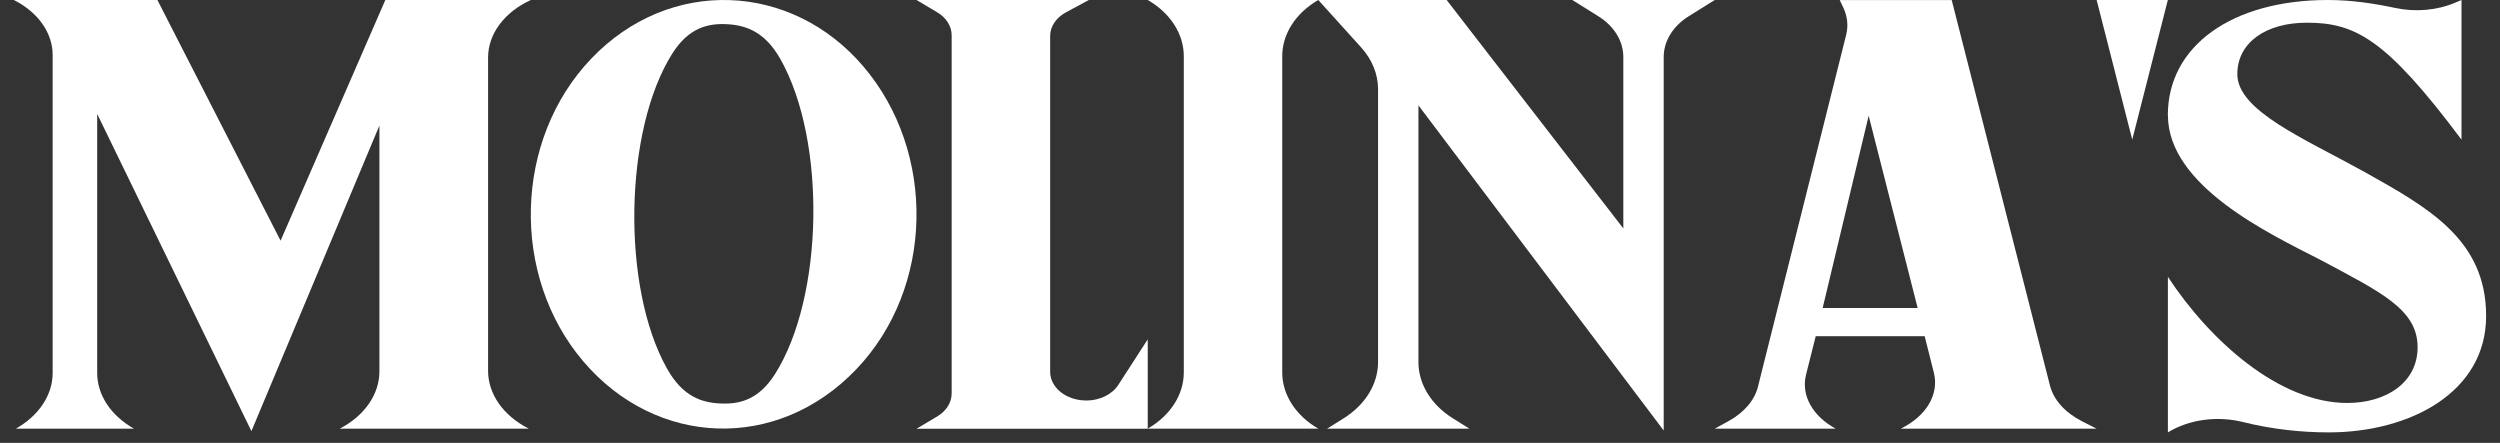 <svg width="175" height="31" viewBox="0 0 175 31" fill="none" xmlns="http://www.w3.org/2000/svg">
<rect x="0" y="0" width="175" height="31" fill="#333333" stroke="none"/>
<path d="M9.39 30.009H1.106C2.73 29.092 3.686 27.645 3.686 26.107V3.851C3.686 2.302 2.667 0.858 0.971 0H11.018L19.641 16.848L26.973 0H37.156C35.301 0.851 34.166 2.378 34.166 4.026V25.961C34.166 27.579 35.225 29.092 36.993 29.994L37.017 30.009H23.777L23.793 30.001C25.524 29.096 26.559 27.598 26.559 25.997V8.789L17.599 30.179L6.803 7.975V26.107C6.803 27.645 7.758 29.092 9.382 30.009H9.39Z" fill="white"/>
<path d="M40.843 25.31C35.721 19.303 35.965 9.776 41.39 4.103C46.897 -1.657 55.413 -1.24 60.432 4.646C65.557 10.653 65.392 20.151 59.936 25.853C54.398 31.645 45.937 31.285 40.839 25.306L40.843 25.31ZM54.634 4.146C53.552 2.226 52.23 1.766 50.893 1.694C49.556 1.622 48.206 1.938 47.058 3.754C43.683 9.089 43.478 20.104 46.7 25.817C47.794 27.755 49.107 28.186 50.437 28.244C51.766 28.305 53.108 27.992 54.256 26.176C57.651 20.812 57.871 9.891 54.634 4.146Z" fill="white"/>
<path d="M76.031 28.038C76.978 28.038 77.842 27.616 78.276 26.95L80.342 23.754V30.012H64.156L65.601 29.154C66.238 28.776 66.616 28.179 66.616 27.547V2.466C66.616 1.833 66.238 1.236 65.601 0.858L64.156 0H76.218L74.618 0.862C73.925 1.236 73.511 1.855 73.511 2.52V26.03C73.511 27.136 74.641 28.034 76.031 28.034V28.038Z" fill="white"/>
<path d="M92.28 30.005H80.342C81.926 29.088 82.866 27.627 82.866 26.07V3.935C82.866 2.378 81.926 0.913 80.342 0H92.28C90.696 0.916 89.756 2.378 89.756 3.935V26.07C89.756 27.627 90.696 29.092 92.28 30.005Z" fill="white"/>
<path d="M110.062 0H120.03L118.203 1.142C117.104 1.829 116.459 2.88 116.459 3.993V30.136L99.29 7.375V25.343C99.29 26.881 100.178 28.336 101.703 29.285L102.861 30.009H92.893L94.052 29.285C95.572 28.336 96.464 26.881 96.464 25.343V6.244C96.464 5.193 96.05 4.171 95.278 3.317L92.28 0H101.265L113.633 15.99V3.993C113.633 2.88 112.992 1.829 111.89 1.142L110.062 0Z" fill="white"/>
<path d="M136.618 0L143.497 26.986C143.751 27.99 144.556 28.885 145.734 29.485L146.765 30.009H133.047L133.079 29.994C134.854 29.114 135.746 27.598 135.372 26.096L134.727 23.535H127.1L126.423 26.227C126.065 27.659 126.861 29.114 128.497 30.009H120.03L120.985 29.485C122.08 28.885 122.821 28.023 123.059 27.063L129.23 2.447C129.393 1.8 129.321 1.135 129.023 0.513L128.78 0.004H136.618V0ZM127.589 21.561H134.237L130.806 8.102L127.586 21.561H127.589Z" fill="white"/>
<path d="M151.749 0H146.765L149.257 9.775L151.749 0Z" fill="white"/>
<path d="M151.749 8.059C151.749 3.215 156.243 0 162.951 0C164.615 0 166.231 0.251 167.648 0.553C169.069 0.858 170.578 0.735 171.876 0.182L172.305 0V9.775C167.011 2.702 164.857 1.589 161.474 1.589C158.643 1.589 156.613 2.96 156.613 5.189C156.613 7.76 161.291 9.691 165.538 12.048C169.969 14.535 174.029 16.764 174.029 22.121C174.029 27.477 168.675 30.267 163.014 30.267C161.135 30.267 159.081 30.059 157.031 29.547C155.224 29.096 153.254 29.347 151.753 30.267V19.379C154.706 23.881 159.567 28.208 164.308 28.208C167.015 28.208 169.232 26.794 169.232 24.306C169.232 21.648 166.649 20.448 162.401 18.175C158.894 16.375 151.753 13.03 151.753 8.059H151.749Z" fill="white"/>
</svg>
